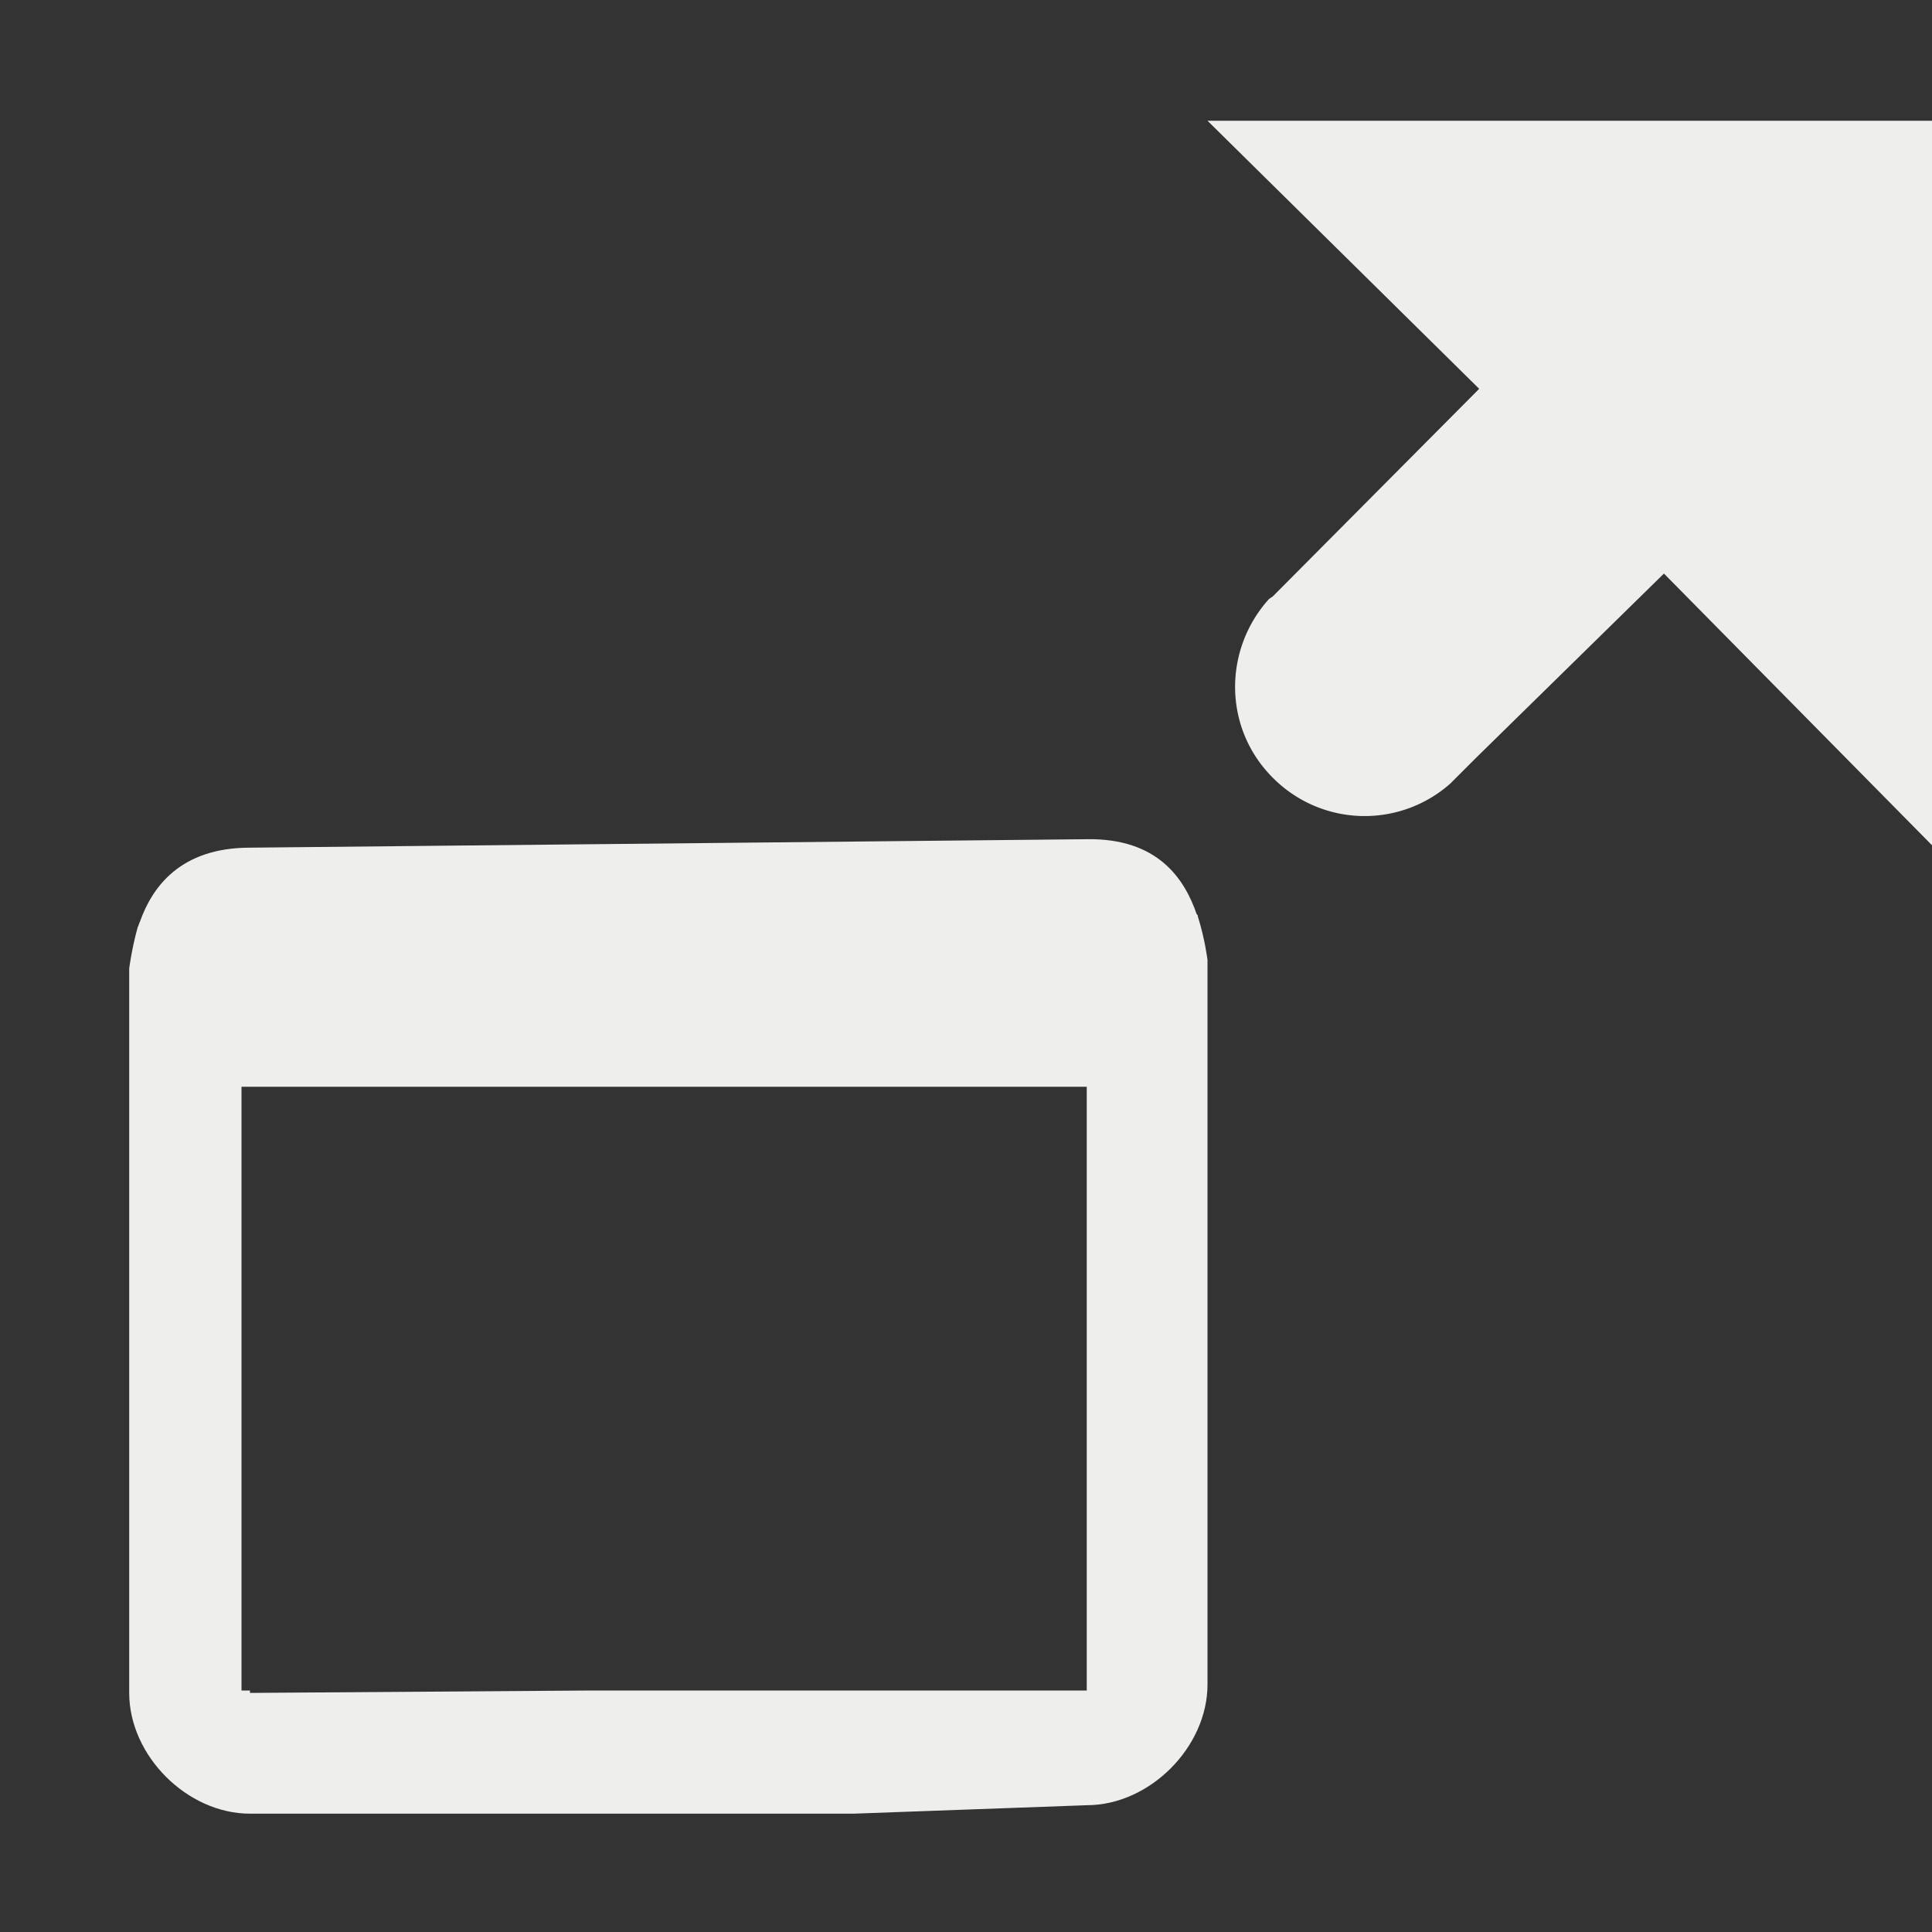 <svg xmlns="http://www.w3.org/2000/svg" width="16" height="16" version="1.1">
 <rect width="100%" height="100%" fill="#333333" stroke="none"/>
 <path fill="#eeeeec" d="M 9,6.95 2.07,7.02 C 1.49,7.02 1.26,7.35 1.16,7.63 1.15,7.65 1.15,7.66 1.14,7.68 1.09,7.86 1.07,8.02 1.07,8.02 V 14.02 C 1.07,14.54 1.55,15.02 2.07,15.02 H 7.07 L 9,14.95 C 9.52,14.95 10,14.47 10,13.95 V 7.95 C 10,7.95 9.98,7.78 9.92,7.59 9.92,7.58 9.92,7.58 9.91,7.57 9.81,7.28 9.59,6.94 9,6.95 Z M 2,9 H 9 V 14 H 4.9 L 2.07,14.02 V 14 H 2 Z"/>
 <path fill="#eeeeec" d="M 10,1 12.25,3.22 10.54,4.94 10.51,4.96 C 10.13,5.38 10.13,6.03 10.54,6.44 A 1.07,1.07 0 0 0 12.01,6.49 L 12.22,6.28 13.78,4.75 16,7 V 1 Z"/>
</svg>
